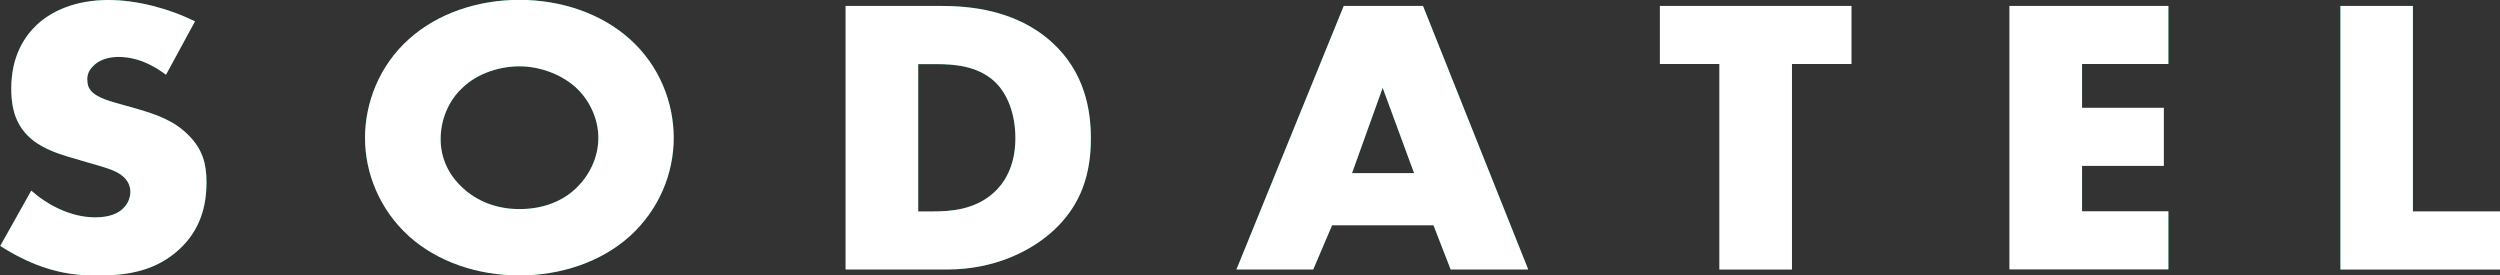 <svg width="118" height="13" viewBox="0 0 118 13" fill="none" xmlns="http://www.w3.org/2000/svg">
<rect x="0" y="0" width="118" height="13" fill="#333333" stroke="none"/>
<g clip-path="url(#clip0_1_2560)">
<path d="M1.466 8.989C2.195 9.642 3.309 10.26 4.496 10.26C5.189 10.26 5.603 10.056 5.819 9.829C6.017 9.642 6.153 9.362 6.153 9.048C6.153 8.803 6.054 8.523 5.776 8.301C5.442 8.022 4.923 7.893 4.075 7.648L3.185 7.386C2.628 7.217 1.818 6.937 1.286 6.378C0.612 5.69 0.532 4.809 0.532 4.174C0.532 2.647 1.163 1.714 1.738 1.172C2.412 0.542 3.525 0 5.127 0C6.432 0 7.959 0.391 9.202 1.009L7.835 3.527C6.809 2.763 6.036 2.687 5.578 2.687C5.244 2.687 4.787 2.763 4.453 3.061C4.255 3.247 4.119 3.451 4.119 3.731C4.119 3.952 4.156 4.122 4.298 4.291C4.397 4.401 4.632 4.629 5.448 4.85L6.5 5.148C7.328 5.392 8.2 5.672 8.893 6.378C9.567 7.048 9.746 7.742 9.746 8.599C9.746 9.735 9.449 10.837 8.497 11.735C7.372 12.796 6.005 13.006 4.601 13.006C3.772 13.006 2.981 12.93 2.01 12.598C1.793 12.522 0.959 12.225 0.012 11.607L1.478 8.995L1.466 8.989Z" fill="#009944"/>
<path d="M29.721 11.152C28.373 12.364 26.475 13 24.514 13C22.554 13 20.655 12.364 19.307 11.152C17.903 9.881 17.229 8.15 17.229 6.506C17.229 4.862 17.903 3.09 19.307 1.842C20.655 0.63 22.554 -0.006 24.514 -0.006C26.475 -0.006 28.373 0.63 29.721 1.842C31.125 3.09 31.799 4.844 31.799 6.506C31.799 8.167 31.125 9.881 29.721 11.152ZM21.849 4.122C21.138 4.774 20.797 5.69 20.797 6.564C20.797 7.666 21.354 8.43 21.849 8.878C22.48 9.456 23.37 9.869 24.52 9.869C25.671 9.869 26.561 9.479 27.173 8.902C27.786 8.325 28.243 7.468 28.243 6.512C28.243 5.556 27.786 4.681 27.173 4.122C26.444 3.469 25.429 3.13 24.52 3.13C23.611 3.13 22.56 3.445 21.849 4.122Z" fill="#009944"/>
<path d="M39.913 12.72V0.28H44.402C45.726 0.28 47.946 0.449 49.647 1.994C51.193 3.393 51.489 5.182 51.489 6.529C51.489 8.173 51.056 9.625 49.77 10.837C48.719 11.828 46.962 12.72 44.705 12.72H39.919H39.913ZM43.339 9.98H44.031C44.86 9.98 46.029 9.904 46.919 9.082C47.352 8.692 47.927 7.905 47.927 6.529C47.927 5.375 47.55 4.384 46.901 3.807C46.091 3.095 45.021 3.026 44.167 3.026H43.339V9.986V9.98Z" fill="#009944"/>
<path d="M67.661 10.633H62.874L61.984 12.72H58.36L63.425 0.28H67.166L72.132 12.72H68.471L67.661 10.633ZM66.746 8.173L65.262 4.145L63.815 8.173H66.746Z" fill="#009944"/>
<path d="M84.581 3.02V12.72H81.155V3.02H78.347V0.28H87.388V3.02H84.581Z" fill="#009944"/>
<path d="M102.348 3.02H98.273V5.089H102.132V7.829H98.273V9.974H102.348V12.714H94.847V0.28H102.348V3.02Z" fill="#009944"/>
<path d="M113.888 0.28V9.98H118.006V12.72H110.468V0.28H113.894H113.888Z" fill="#009944"/>
<g clip-path="url(#clip1_1_2560)">
<path d="M1.466 8.989C2.195 9.642 3.309 10.26 4.496 10.26C5.189 10.26 5.603 10.056 5.819 9.829C6.017 9.642 6.153 9.362 6.153 9.048C6.153 8.803 6.054 8.523 5.776 8.301C5.442 8.022 4.923 7.893 4.075 7.648L3.185 7.386C2.628 7.217 1.818 6.937 1.286 6.378C0.612 5.69 0.532 4.809 0.532 4.174C0.532 2.647 1.163 1.714 1.738 1.172C2.412 0.542 3.525 0 5.127 0C6.432 0 7.959 0.391 9.202 1.009L7.835 3.527C6.809 2.763 6.036 2.687 5.578 2.687C5.244 2.687 4.787 2.763 4.453 3.061C4.255 3.247 4.119 3.451 4.119 3.731C4.119 3.952 4.156 4.122 4.298 4.291C4.397 4.401 4.632 4.629 5.448 4.85L6.5 5.148C7.328 5.392 8.2 5.672 8.893 6.378C9.567 7.048 9.746 7.742 9.746 8.599C9.746 9.735 9.449 10.837 8.497 11.735C7.372 12.796 6.005 13.006 4.601 13.006C3.772 13.006 2.981 12.93 2.01 12.598C1.793 12.522 0.959 12.225 0.012 11.607L1.478 8.995L1.466 8.989Z" fill="white"/>
<path d="M29.721 11.152C28.373 12.364 26.475 13 24.514 13C22.554 13 20.655 12.364 19.307 11.152C17.903 9.881 17.229 8.15 17.229 6.506C17.229 4.862 17.903 3.09 19.307 1.842C20.655 0.63 22.554 -0.006 24.514 -0.006C26.475 -0.006 28.373 0.63 29.721 1.842C31.125 3.09 31.799 4.844 31.799 6.506C31.799 8.167 31.125 9.881 29.721 11.152ZM21.849 4.122C21.138 4.774 20.797 5.69 20.797 6.564C20.797 7.666 21.354 8.43 21.849 8.878C22.48 9.456 23.37 9.869 24.52 9.869C25.671 9.869 26.561 9.479 27.173 8.902C27.786 8.325 28.243 7.468 28.243 6.512C28.243 5.556 27.786 4.681 27.173 4.122C26.444 3.469 25.429 3.13 24.52 3.13C23.611 3.13 22.56 3.445 21.849 4.122Z" fill="white"/>
<path d="M39.913 12.72V0.28H44.402C45.726 0.28 47.946 0.449 49.647 1.994C51.193 3.393 51.489 5.182 51.489 6.529C51.489 8.173 51.056 9.625 49.77 10.837C48.719 11.828 46.962 12.72 44.705 12.72H39.919H39.913ZM43.339 9.98H44.031C44.86 9.98 46.029 9.904 46.919 9.082C47.352 8.692 47.927 7.905 47.927 6.529C47.927 5.375 47.55 4.384 46.901 3.807C46.091 3.101 45.021 3.026 44.167 3.026H43.339V9.986V9.98Z" fill="white"/>
<path d="M67.661 10.633H62.874L61.984 12.72H58.36L63.425 0.28H67.166L72.132 12.72H68.471L67.661 10.633ZM66.746 8.173L65.262 4.145L63.815 8.173H66.746Z" fill="white"/>
<path d="M84.581 3.02V12.72H81.155V3.02H78.347V0.28H87.388V3.02H84.581Z" fill="white"/>
<path d="M102.348 3.02H98.273V5.089H102.132V7.829H98.273V9.974H102.348V12.714H94.847V0.28H102.348V3.02Z" fill="white"/>
<path d="M113.888 0.28V9.98H118.006V12.72H110.468V0.28H113.894H113.888Z" fill="white"/>
</g>
</g>
<defs>
<clipPath id="clip0_1_2560">
<rect width="118" height="13" fill="white"/>
</clipPath>
<clipPath id="clip1_1_2560">
<rect width="118" height="13" fill="white"/>
</clipPath>
</defs>
</svg>
